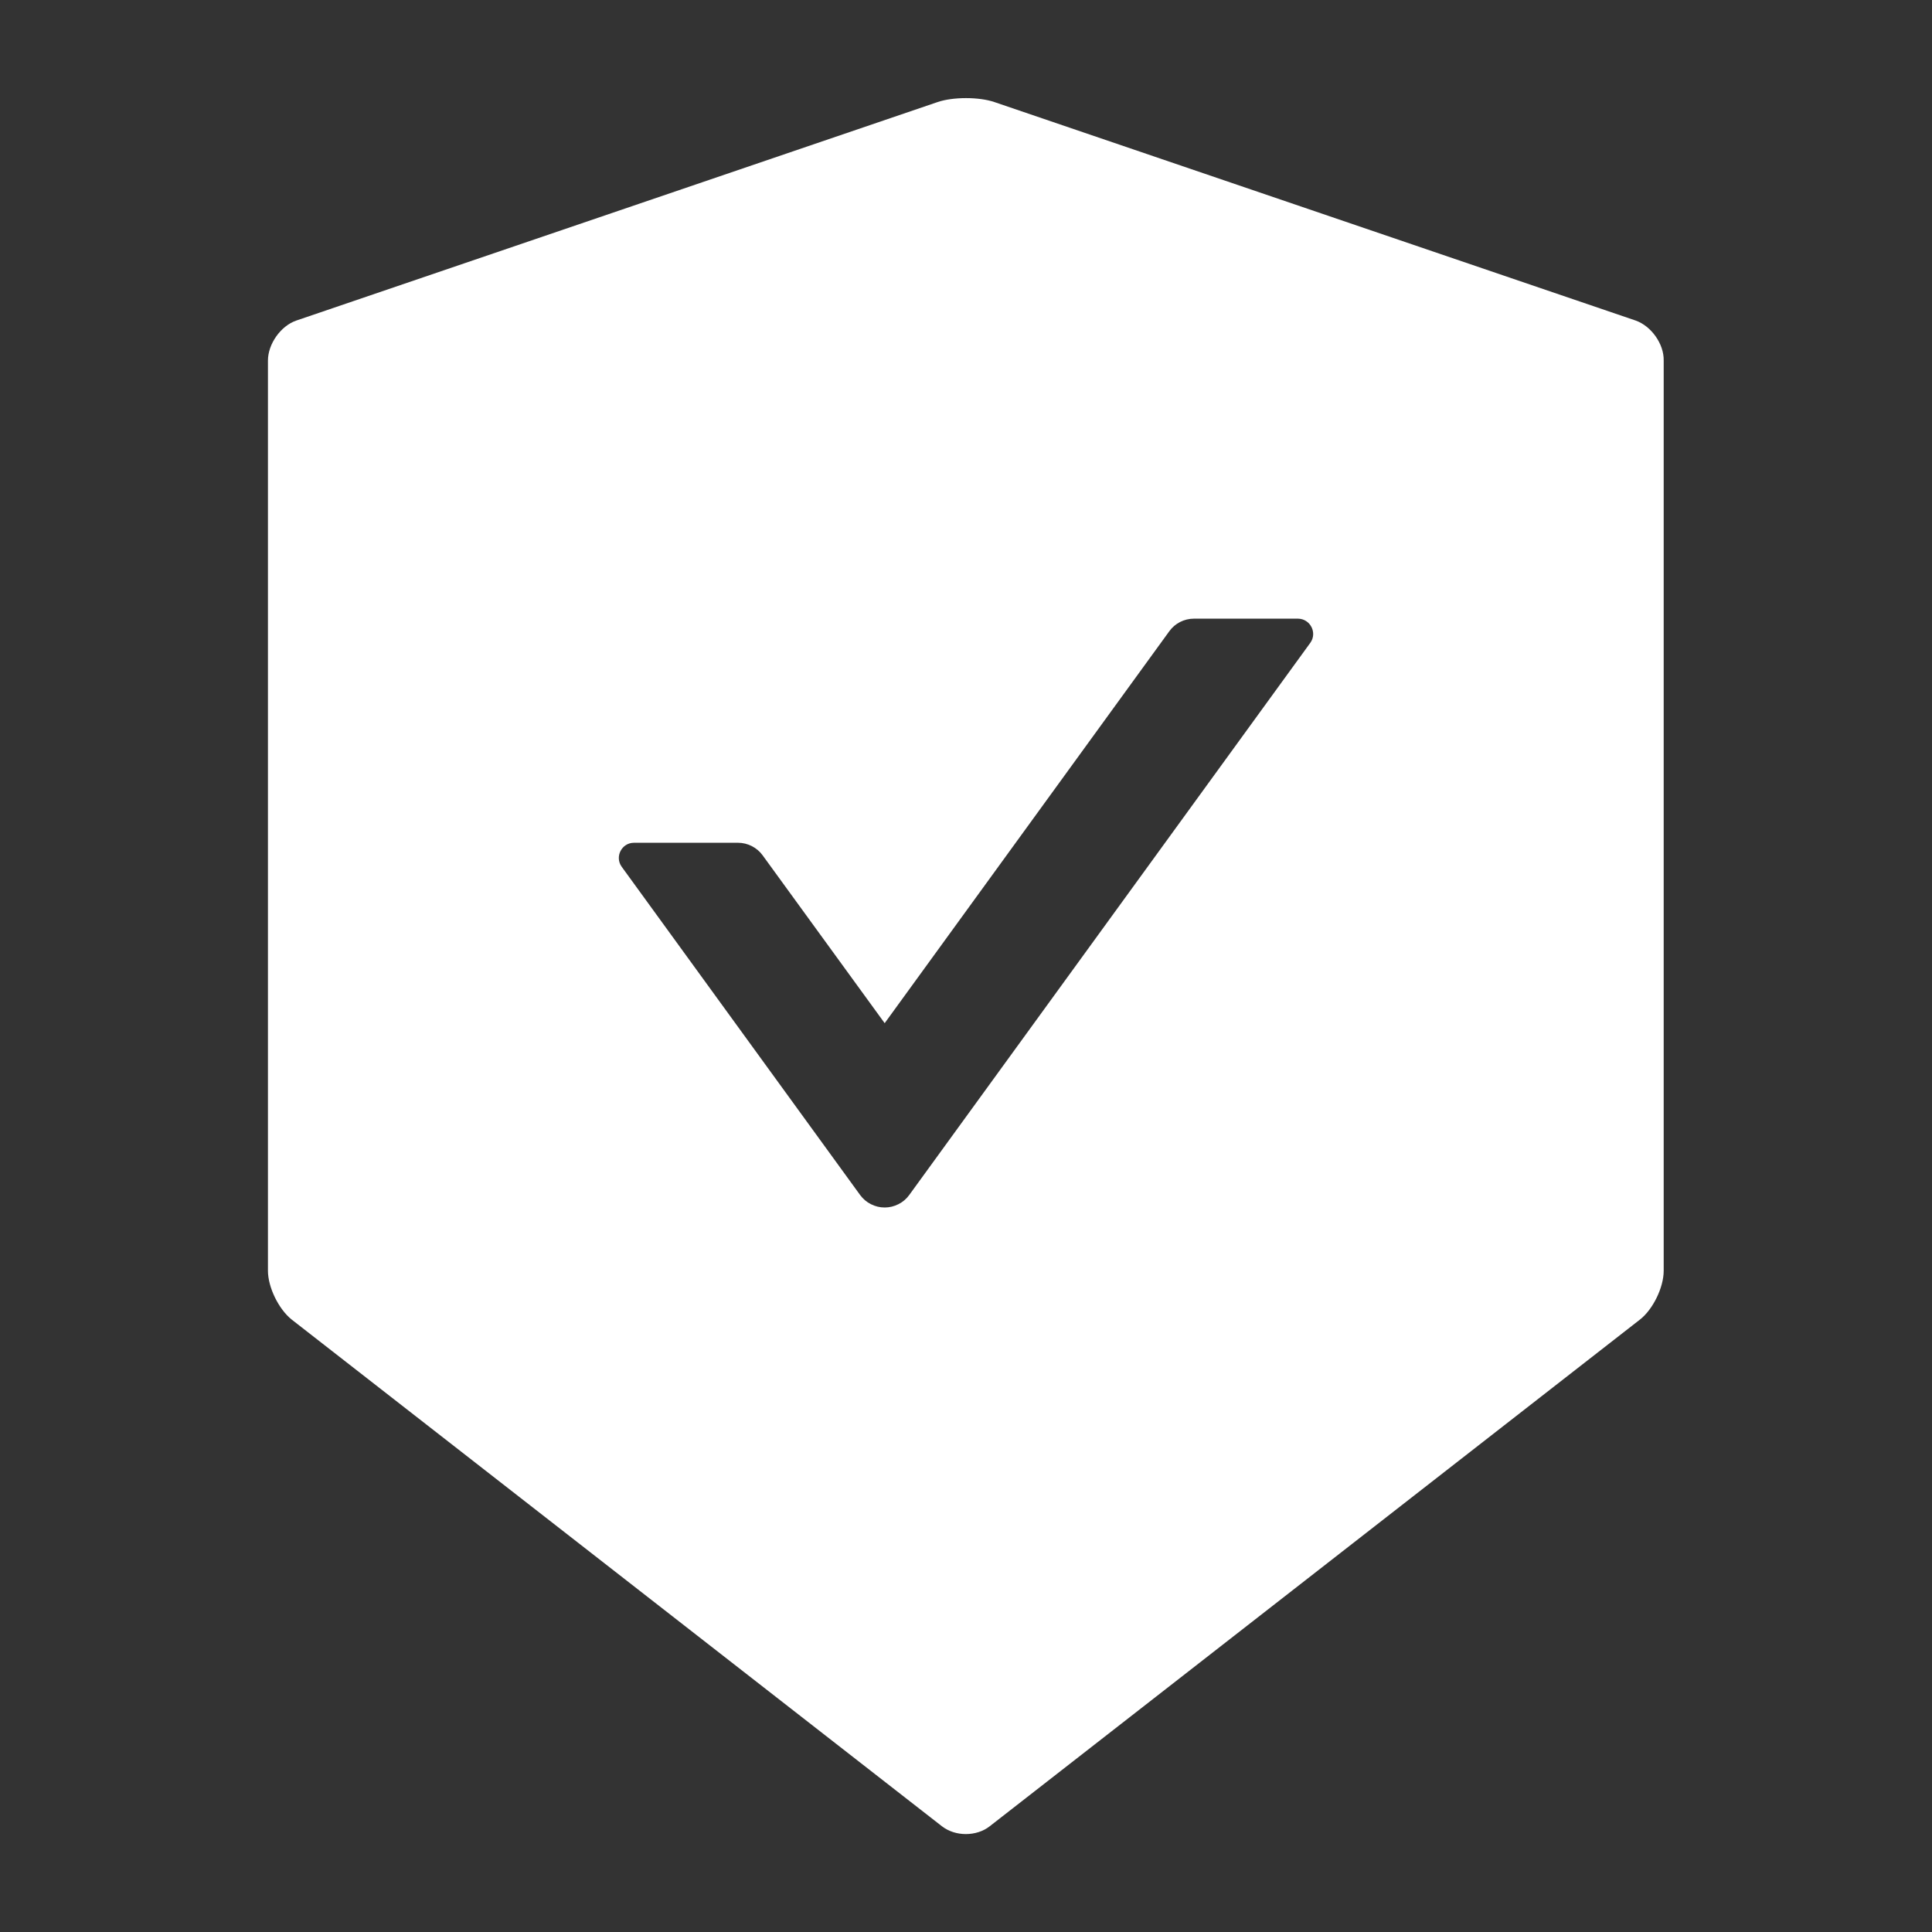 <svg width="32" height="32" viewBox="0 0 32 32" fill="none" xmlns="http://www.w3.org/2000/svg">
<rect x="0" y="0" width="32" height="32" fill="#333333" stroke="none"/>
<path d="M27.091 5.309L16.472 1.691C16.344 1.647 16.172 1.625 16 1.625C15.828 1.625 15.656 1.647 15.528 1.691L4.909 5.309C4.65 5.397 4.438 5.697 4.438 5.972V21.047C4.438 21.322 4.616 21.684 4.831 21.856L15.603 30.25C15.713 30.334 15.853 30.378 15.997 30.378C16.141 30.378 16.284 30.334 16.391 30.25L27.163 21.856C27.378 21.688 27.556 21.325 27.556 21.047V5.972C27.562 5.697 27.35 5.4 27.091 5.309ZM21.703 10.647L15.059 19.794C15.013 19.858 14.951 19.91 14.881 19.945C14.81 19.981 14.732 20 14.653 20C14.574 20 14.496 19.981 14.425 19.945C14.355 19.91 14.294 19.858 14.247 19.794L10.297 14.356C10.178 14.191 10.297 13.959 10.5 13.959H12.225C12.384 13.959 12.537 14.037 12.631 14.166L14.653 16.947L19.369 10.453C19.462 10.325 19.613 10.247 19.775 10.247H21.5C21.703 10.25 21.822 10.481 21.703 10.647Z" fill="white"/>
</svg>
